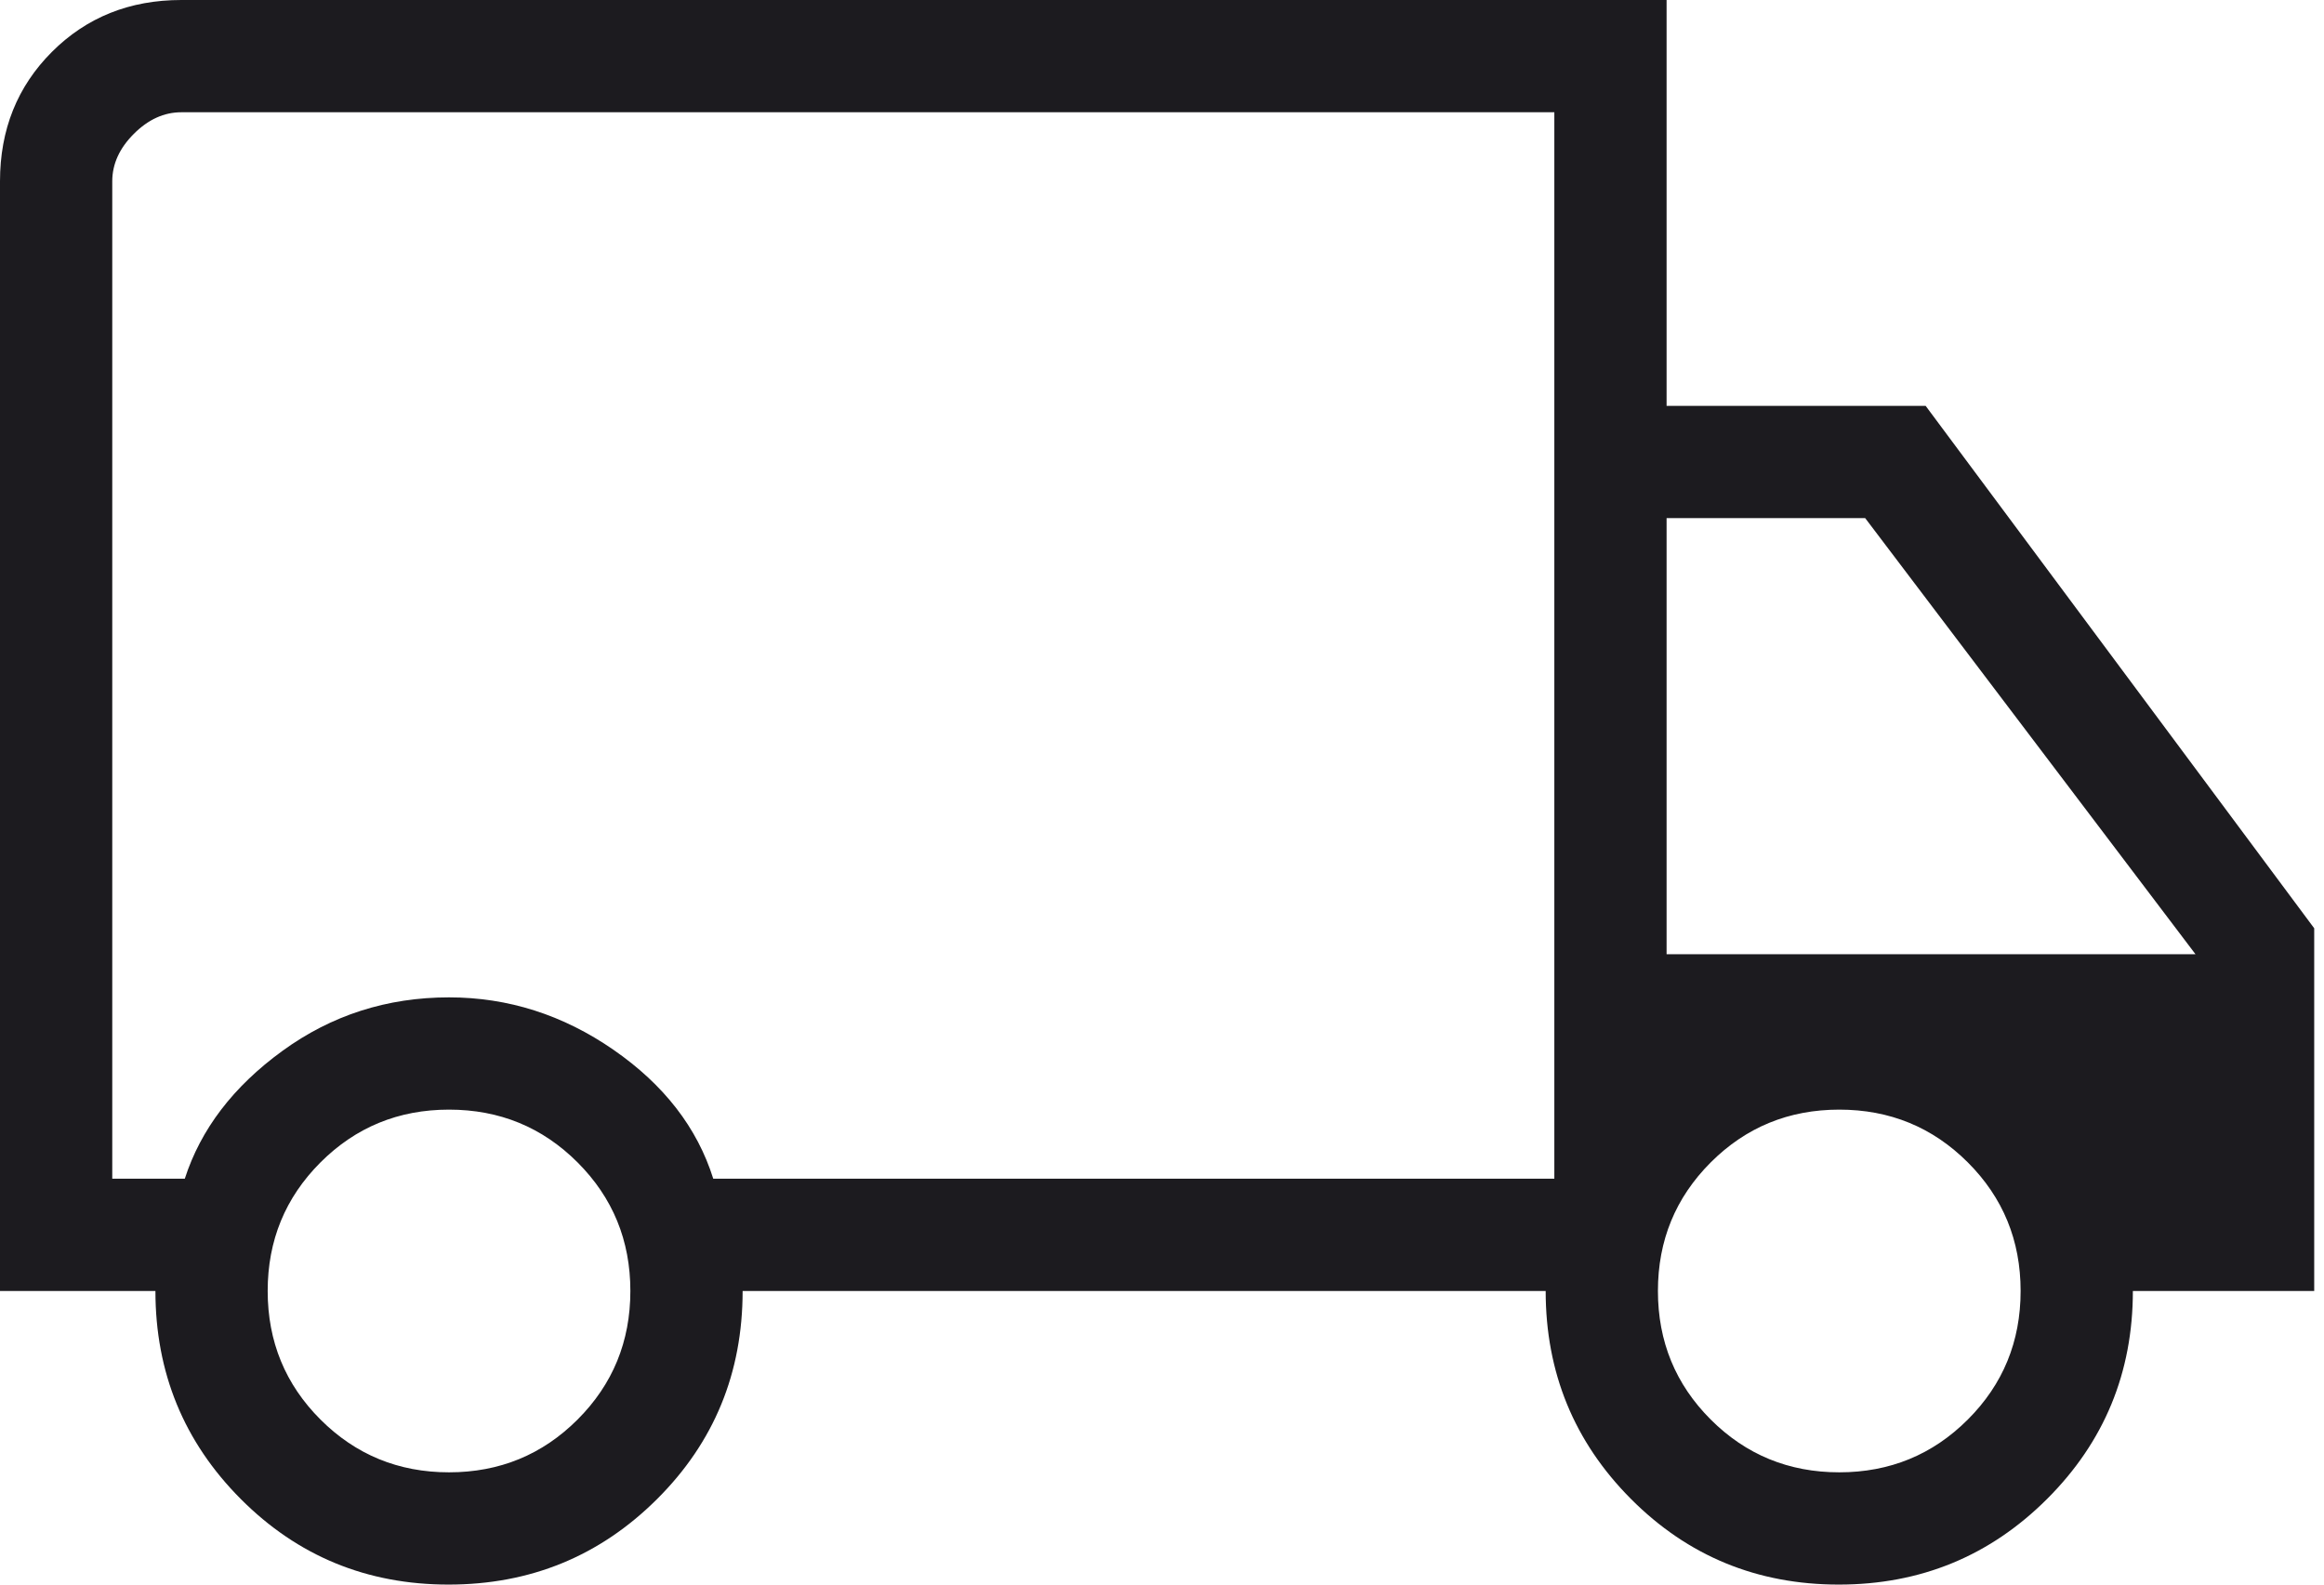 <svg xmlns="http://www.w3.org/2000/svg" width="66" height="45" viewBox="0 0 66 45" fill="none"><path d="M12.738 45C10.418 45 8.45 44.189 6.836 42.568C5.221 40.947 4.414 38.978 4.414 36.662H0V5.15C0 3.683 0.491 2.457 1.474 1.474C2.457 0.491 3.683 0 5.15 0H47.33V11.526H54.687L65.722 26.362V36.662H60.572C60.572 38.978 59.76 40.947 58.136 42.568C56.512 44.189 54.54 45 52.22 45C49.9 45 47.932 44.189 46.318 42.568C44.704 40.947 43.896 38.978 43.896 36.662H21.09C21.09 38.992 20.278 40.964 18.654 42.578C17.03 44.193 15.058 45 12.738 45ZM12.752 41.812C14.187 41.812 15.404 41.312 16.403 40.313C17.402 39.314 17.902 38.097 17.902 36.662C17.902 35.227 17.402 34.011 16.403 33.011C15.404 32.012 14.187 31.512 12.752 31.512C11.317 31.512 10.101 32.012 9.101 33.011C8.102 34.011 7.602 35.227 7.602 36.662C7.602 38.097 8.102 39.314 9.101 40.313C10.101 41.312 11.317 41.812 12.752 41.812ZM3.188 33.474H5.248C5.702 32.068 6.625 30.858 8.019 29.845C9.413 28.831 10.991 28.324 12.752 28.324C14.432 28.324 15.989 28.821 17.424 29.814C18.858 30.807 19.802 32.027 20.256 33.474H44.142V3.188H5.15C4.659 3.188 4.21 3.392 3.801 3.801C3.392 4.21 3.188 4.659 3.188 5.15V33.474ZM52.234 41.812C53.669 41.812 54.886 41.312 55.885 40.313C56.885 39.314 57.384 38.097 57.384 36.662C57.384 35.227 56.885 34.011 55.885 33.011C54.886 32.012 53.669 31.512 52.234 31.512C50.8 31.512 49.583 32.012 48.583 33.011C47.584 34.011 47.084 35.227 47.084 36.662C47.084 38.097 47.584 39.314 48.583 40.313C49.583 41.312 50.8 41.812 52.234 41.812ZM47.33 27.098H62.35L52.97 14.714H47.33V27.098Z" fill="#1C1B1F"></path></svg>